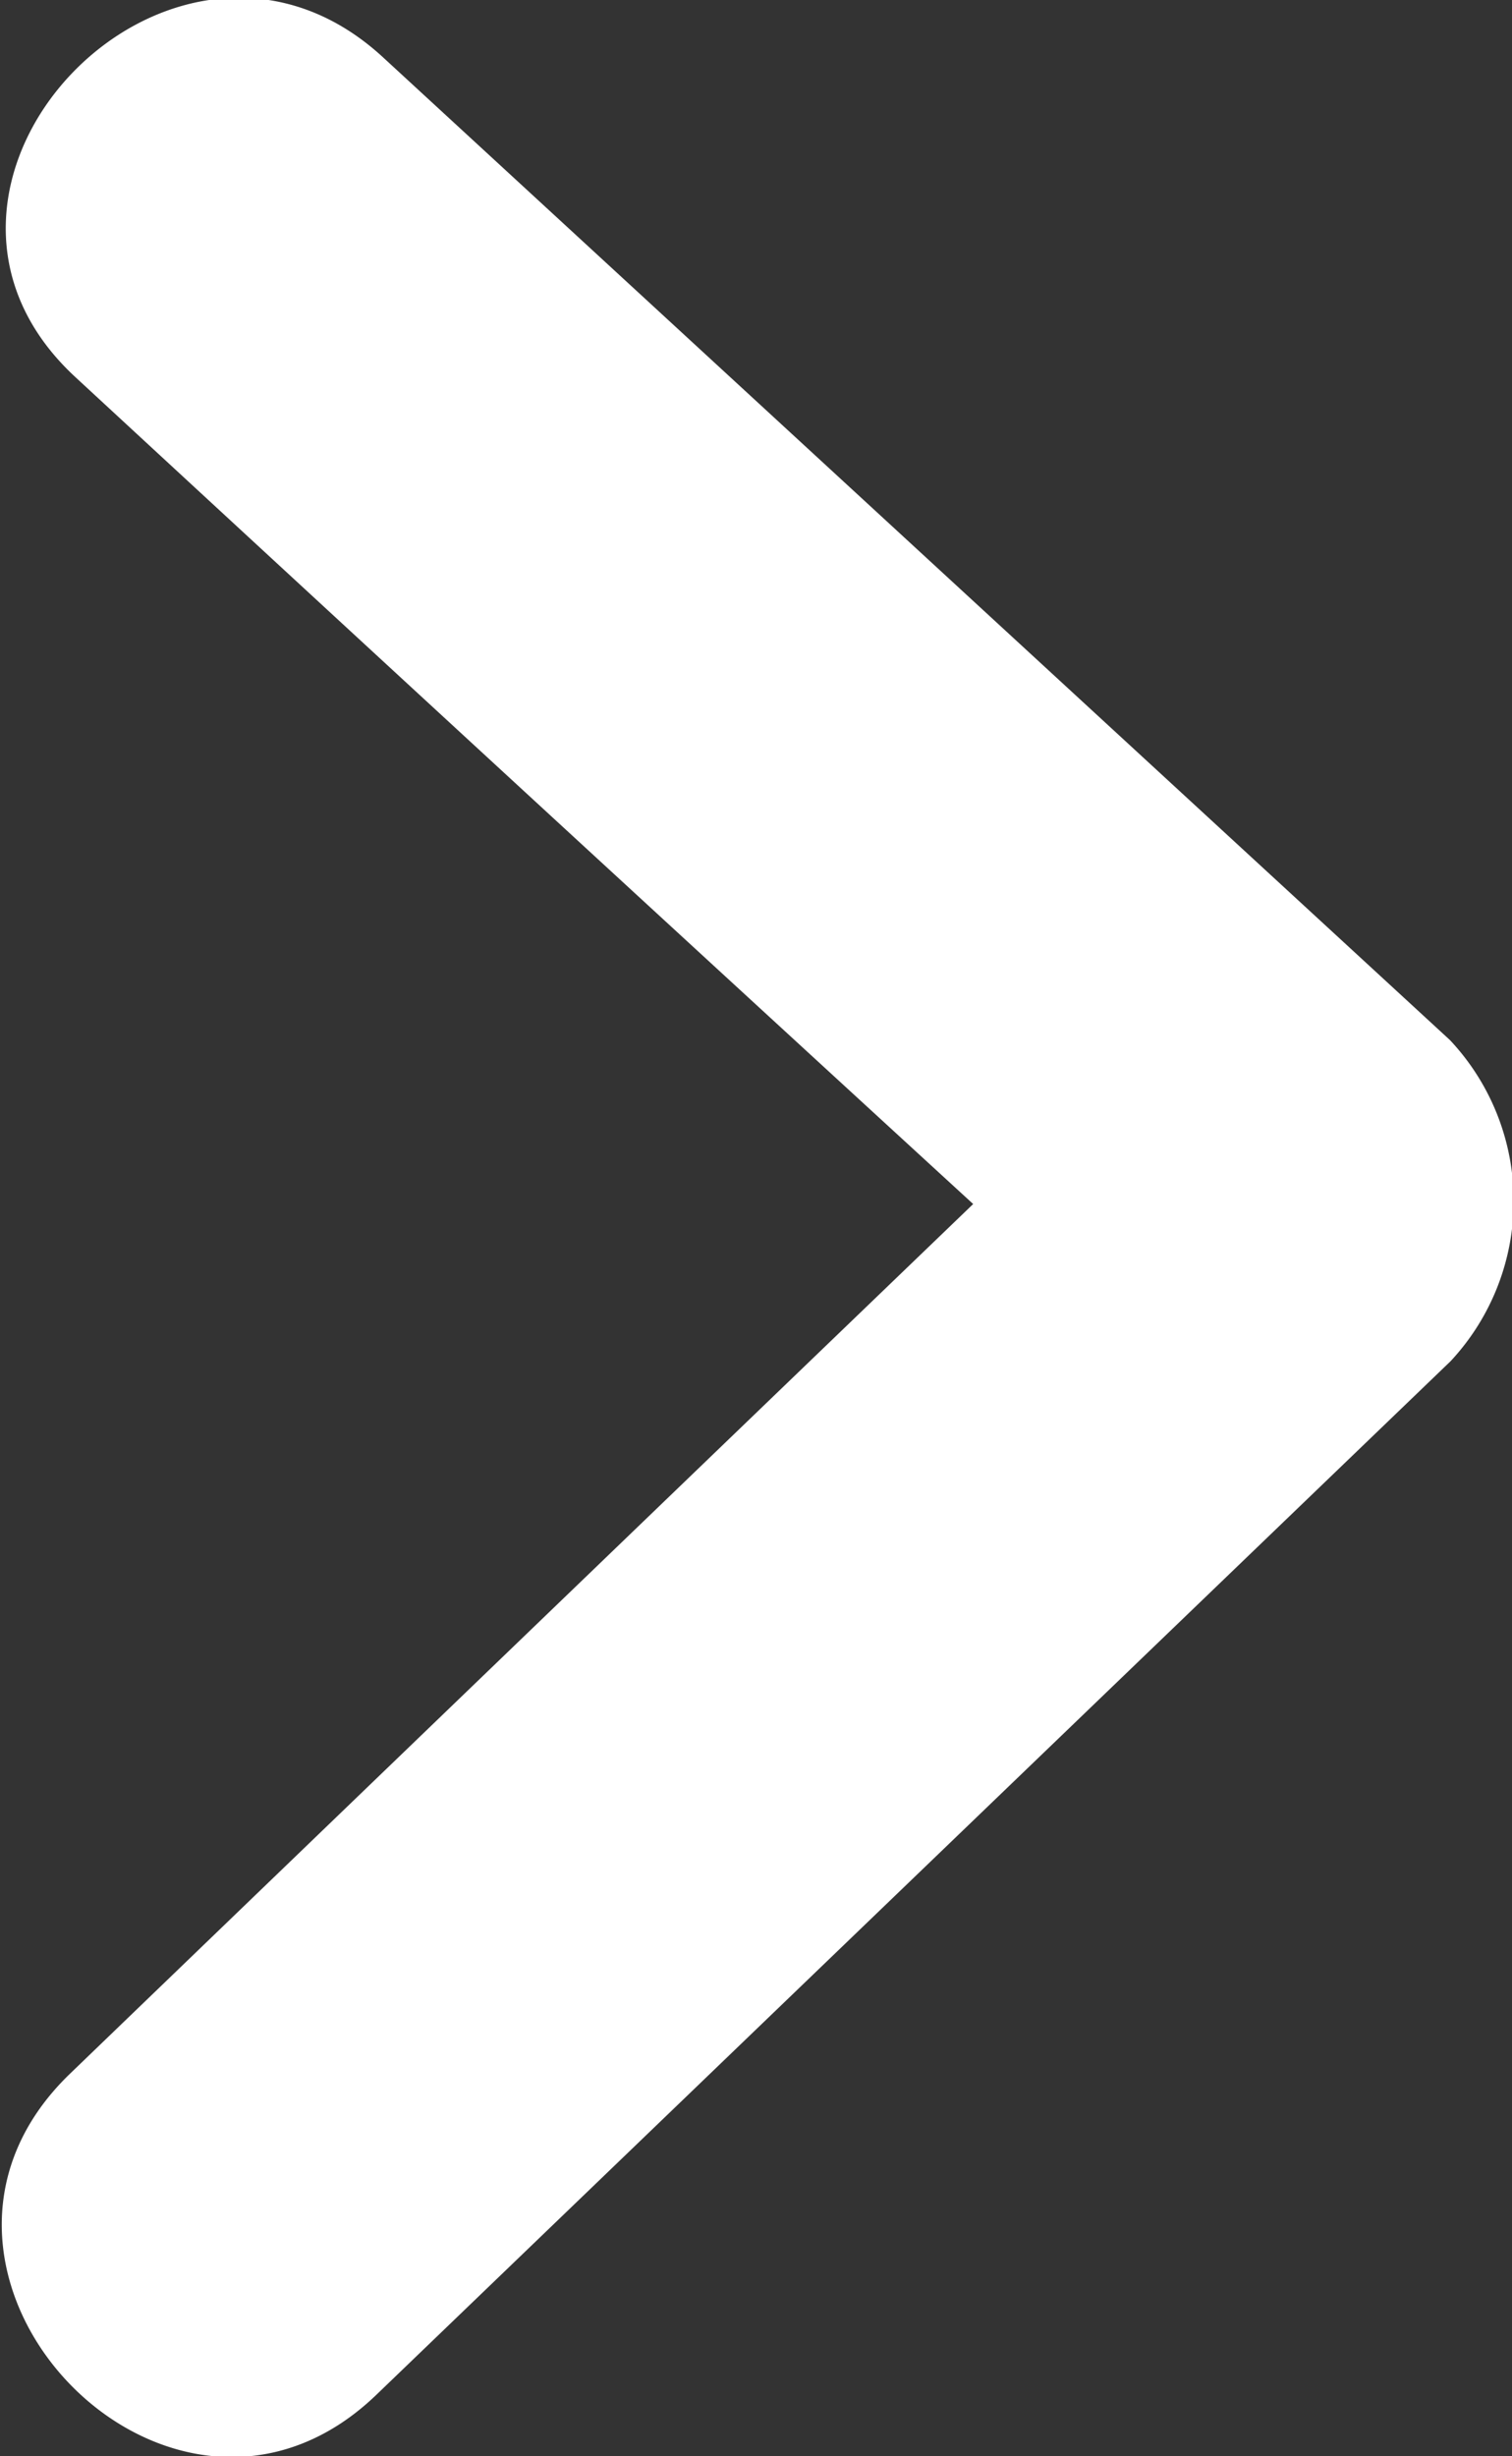 <svg xmlns="http://www.w3.org/2000/svg" width="13.562" height="22.03" viewBox="0 0 13.562 22.03">
  <rect x="0" y="0" width="13.562" height="22.03" fill="#333333" stroke="none"/>
  <defs>
    <style>
      .cls-1 {
        fill: #fff;
        fill-rule: evenodd;
      }
    </style>
  </defs>
  <path id="Arrow013_584_のコピー" data-name="Arrow013 584 のコピー" class="cls-1" d="M577.1,2460.71l-9.575-8.82c-1.875-1.72-4.634,1.15-2.747,2.88q4.023,3.72,8.045,7.41-4.053,3.9-8.1,7.8c-1.849,1.78.9,4.66,2.748,2.88l9.634-9.27A2.108,2.108,0,0,0,577.1,2460.71Z" transform="translate(-564.094 -2451.38)"/>
</svg>
